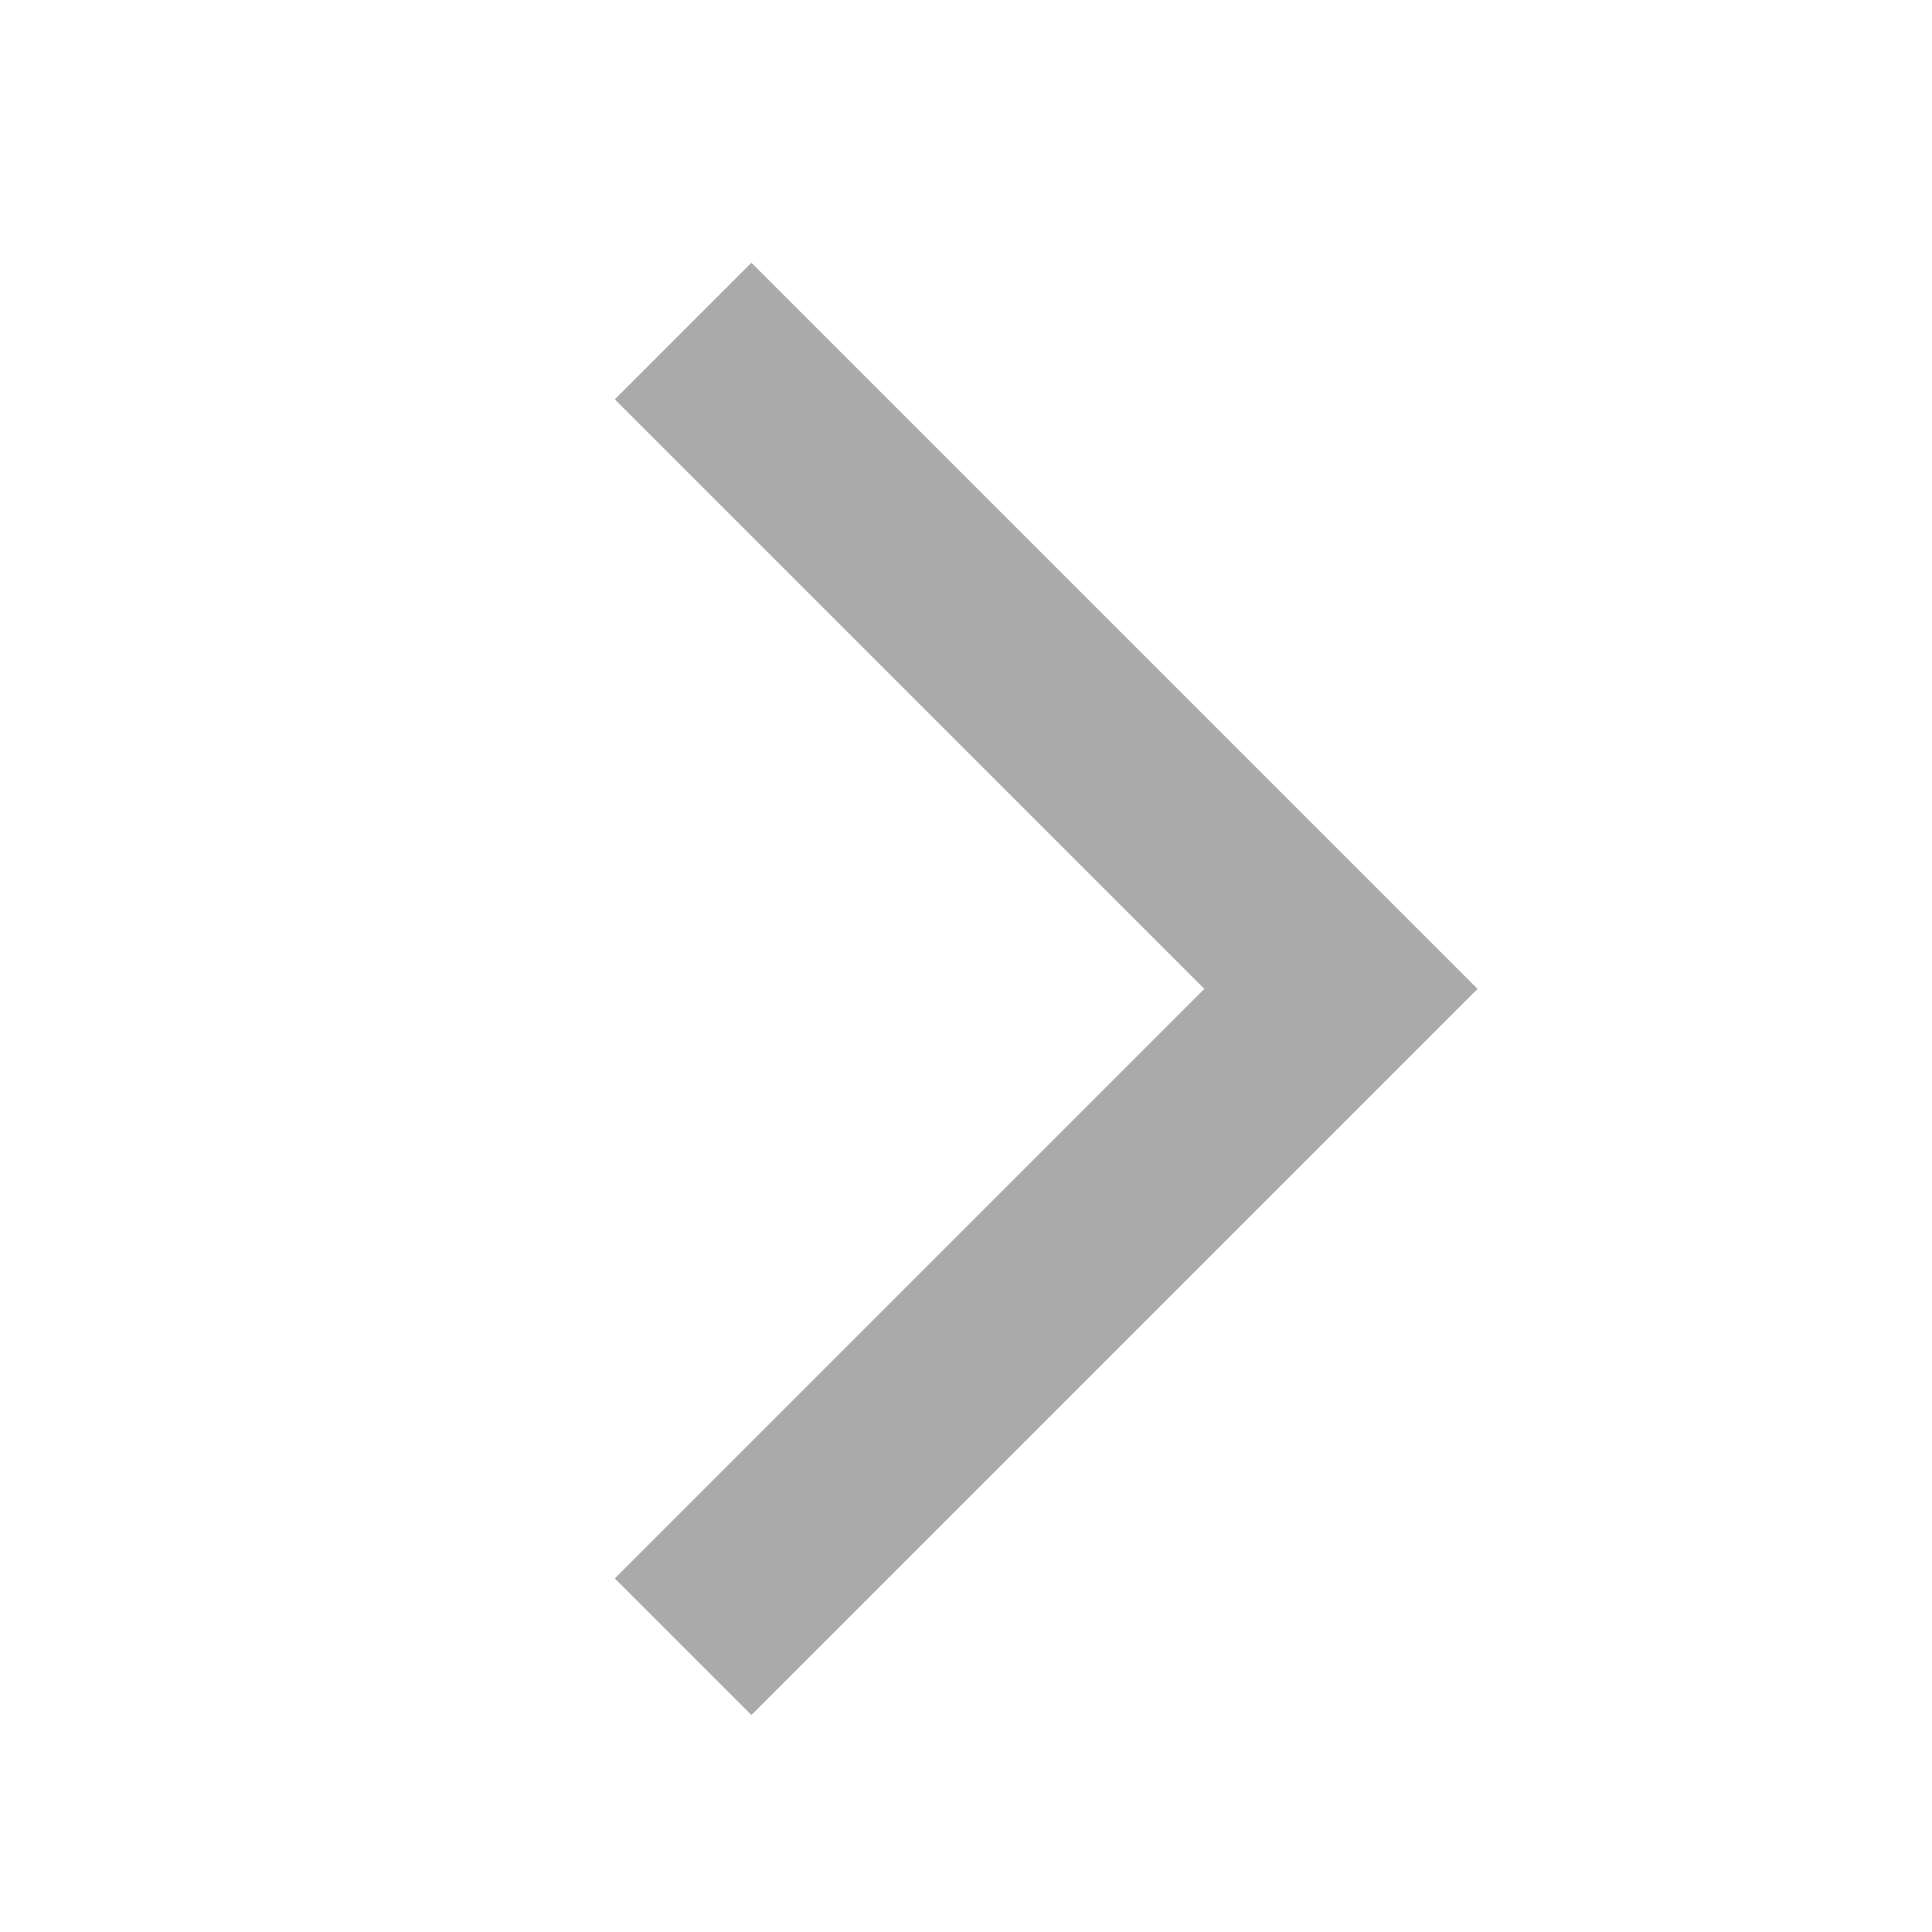 <svg id="arrow-next" xmlns="http://www.w3.org/2000/svg" width="14" height="14" viewBox="0 0 14 14">
  <rect id="사각형_1391" data-name="사각형 1391" width="14" height="14" fill="none"/>
  <path id="패스_9562" data-name="패스 9562" d="M330,3415.333l4.767,4.767L330,3424.867" transform="translate(-325.05 -3412.934)" fill="none" stroke="#aaa" stroke-width="1.4"/>
</svg>
